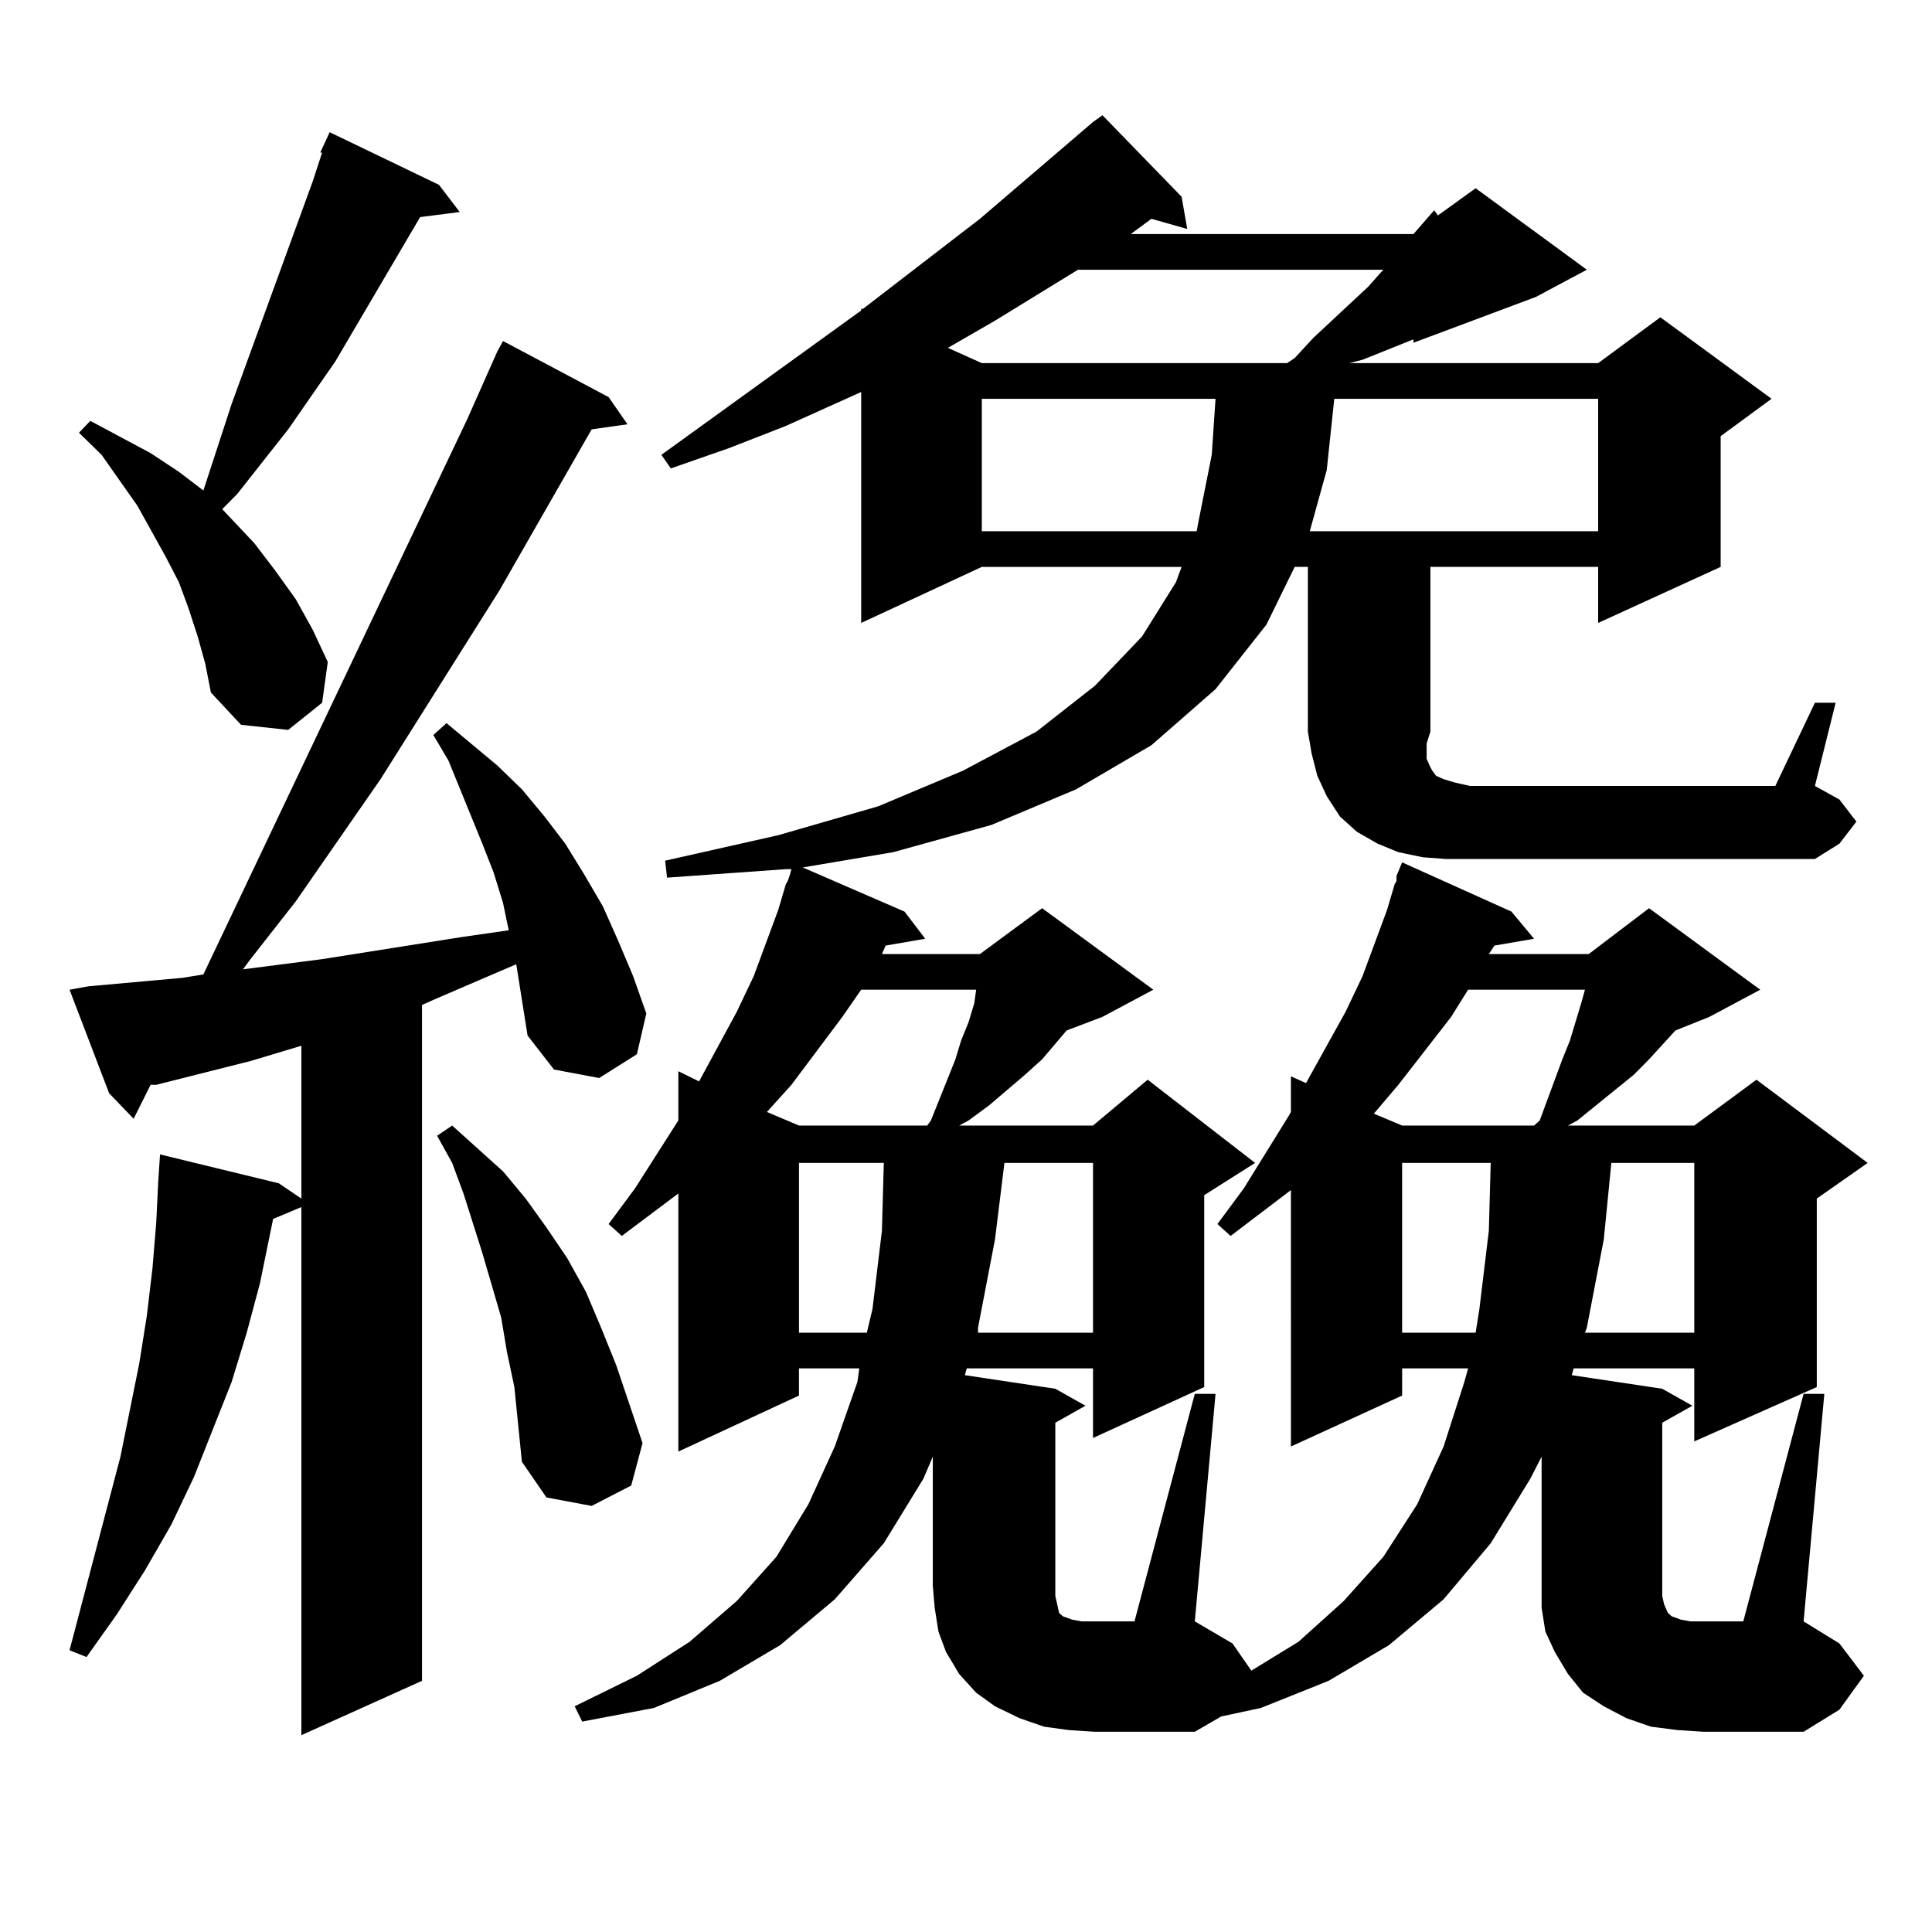 <?xml version="1.0" encoding="utf-8"?>
<!-- Generator: Adobe Illustrator 16.0.0, SVG Export Plug-In . SVG Version: 6.00 Build 0)  -->
<!DOCTYPE svg PUBLIC "-//W3C//DTD SVG 1.1//EN" "http://www.w3.org/Graphics/SVG/1.1/DTD/svg11.dtd">
<svg version="1.1" id="图层_1" xmlns="http://www.w3.org/2000/svg" xmlns:xlink="http://www.w3.org/1999/xlink" x="0px" y="0px"
	 width="1000px" height="1000px" viewBox="0 0 1000 1000" enable-background="new 0 0 1000 1000" xml:space="preserve">
<path d="M267.213,499.09l-20.487,8.789l-22.438,9.668l-5.854,2.637v349.805l-62.438,28.125v-273.34l-14.634,6.152l-6.829,33.398
	l-6.829,25.488l-7.805,25.488l-9.756,24.609l-9.756,24.609l-11.707,24.609l-13.658,23.73l-14.634,22.852l-15.609,21.973l-8.78-3.516
	L62.34,753.973l9.756-48.34l3.902-24.609l2.927-24.609l1.951-23.73l0.976-20.215l0.976-14.941l61.462,14.941l11.707,7.91v-79.102
	l-26.341,7.91l-48.779,12.305h-2.927l-8.78,17.578l-12.683-13.184l-20.487-53.613l9.756-1.758l48.779-4.395l10.731-1.758
	l136.582-287.402l15.609-35.156l2.927-5.273l54.633,29.004l9.756,14.063l-18.536,2.637l-47.804,83.496l-61.462,97.559
	l-43.901,63.281l-23.414,29.883l-3.902,5.273l40.975-5.273l72.193-11.426l24.39-3.516l-2.927-14.063l-4.878-15.82l-5.854-14.941
	l-17.561-43.066l-7.805-13.184l6.829-6.152l26.341,21.973l12.683,12.305l11.707,14.063l10.731,14.063l9.756,15.82l9.756,16.699
	l7.805,17.578l7.805,18.457l6.829,19.336l-4.878,21.094l-19.512,12.305l-23.414-4.395l-13.658-17.578l-2.927-18.457L267.213,499.09z
	 M102.339,329.461l-4.878-14.941l-4.878-13.184l-6.829-13.184L71.12,261.785l-18.536-26.367l-11.707-11.426l5.854-6.152
	l31.219,16.699l14.634,9.668l12.683,9.668l14.634-44.824l41.95-115.137l4.878-14.941h-0.976l4.878-10.547l56.584,27.246
	l10.731,14.063l-20.487,2.637l-43.901,74.707l-24.39,35.156l-26.341,33.398l-7.805,7.91l16.585,17.578l10.731,14.063l10.731,14.941
	l8.78,15.82l7.805,16.699l-2.927,21.094l-17.561,14.063l-24.39-2.637l-15.609-16.699l-2.927-14.941L102.339,329.461z
	 M266.237,717.938l-3.902-18.457l-2.927-17.578l-4.878-16.699l-4.878-16.699l-9.756-30.762l-5.854-15.82l-7.805-14.063l7.805-5.273
	l26.341,23.73l11.707,14.063l10.731,14.941l10.731,15.82l9.756,17.578l7.805,18.457l7.805,19.336l6.829,20.215l6.829,20.215
	l-5.854,21.973l-20.487,10.547l-23.414-4.395l-12.683-18.457l-1.951-19.336L266.237,717.938z M731.592,121.16l10.731-12.305
	l1.951,2.637l19.512-14.063l57.56,42.188l-26.341,14.063l-63.413,23.73v-1.758l-26.341,10.547l-6.829,1.758h128.777l32.194-23.73
	l57.56,42.188l-26.341,19.336v67.676l-63.413,29.004v-29.004h-86.827v85.254l-1.951,6.152v7.91l1.951,4.395l0.976,1.758l1.951,2.637
	l3.902,1.758l5.854,1.758l7.805,1.758h158.045l20.487-43.066h10.731l-10.731,43.066l12.683,7.031l8.78,11.426l-8.78,11.426
	l-12.683,7.91H760.859h-12.683l-11.707-0.879l-12.683-2.637l-10.731-4.395l-10.731-6.152l-8.78-7.91l-6.829-10.547l-4.878-10.547
	l-2.927-11.426l-1.951-11.426v-85.254h-6.829l-14.634,29.883l-26.341,33.398l-33.17,29.004l-39.023,22.852l-43.901,18.457
	l-50.73,14.063l-46.828,7.91l52.682,22.852l10.731,14.063l-20.487,3.516l-1.951,4.395h50.73l32.194-23.73l57.56,42.188
	l-26.341,14.063l-18.536,7.031l-12.683,14.941l-8.78,7.91l-18.536,15.82l-10.731,7.91l-4.878,2.637h69.267l28.292-23.73
	l55.608,43.066l-26.341,16.699v99.316l-57.56,26.367V708.27h-65.364l-0.976,3.516l46.828,7.031l15.609,8.789l-15.609,8.789v89.648
	l0.976,4.395l0.976,4.395l1.951,1.758l4.878,1.758l4.878,0.879h6.829h20.487l31.219-117.773h10.731l-10.731,117.773l19.512,11.426
	l9.756,14.063l24.39-14.941l23.414-21.094l20.487-22.852l17.561-27.246l13.658-29.883l10.731-33.398l1.951-7.031h-34.146v14.063
	l-57.56,26.367V615.984l-31.219,23.73l-6.829-6.152l13.658-18.457l23.414-37.793l0.976-1.758v-18.457l7.805,3.516l20.487-36.914
	l8.78-18.457l12.683-34.277l3.902-13.184l0.976-1.758v-2.637l2.927-7.031l56.584,25.488l11.707,14.063l-20.487,3.516l-2.927,4.395
	h51.706l31.219-23.73l57.56,42.188l-26.341,14.063l-17.561,7.031l-13.658,14.941l-7.805,7.91l-19.512,15.82l-9.756,7.91
	l-4.878,2.637h65.364l32.194-23.73l57.56,43.066l-26.341,18.457v97.559l-63.413,28.125V708.27h-62.438l-0.976,3.516l46.828,7.031
	l15.609,8.789l-15.609,8.789v89.648l0.976,4.395l1.951,4.395l1.951,1.758l4.878,1.758l4.878,0.879h6.829h20.487l31.219-117.773
	h10.731l-10.731,117.773l18.536,11.426l12.683,16.699l-12.683,17.578l-18.536,11.426h-51.706l-13.658-0.879l-13.658-1.758
	l-12.683-4.395l-11.707-6.152l-10.731-7.031l-7.805-9.668l-6.829-11.426l-4.878-10.547l-1.951-12.305V820.77v-66.797l-5.854,11.426
	l-20.487,33.398l-24.39,29.004l-28.292,23.73l-31.219,18.457l-35.121,14.063l-20.487,4.395l-13.658,7.91h-51.706l-13.658-0.879
	l-12.683-1.758l-12.683-4.395l-12.683-6.152l-9.756-7.031l-8.78-9.668l-6.829-11.426l-3.902-10.547l-1.951-12.305l-0.976-11.426
	v-66.797l-4.878,11.426l-20.487,33.398l-25.365,29.004l-28.292,23.73l-31.219,18.457l-34.146,14.063l-37.072,7.031l-3.902-7.91
	l32.194-15.82l27.316-17.578l24.39-21.094l20.487-22.852l16.585-27.246l13.658-29.883l11.707-33.398l0.976-7.031h-31.219v14.063
	l-62.438,29.004V617.742l-29.268,21.973l-6.829-6.152l13.658-18.457l22.438-35.156v-25.488l10.731,5.273l19.512-36.035l8.78-18.457
	l12.683-34.277l3.902-13.184l0.976-1.758l0.976-2.637l0.976-3.516h-2.927l-61.462,4.395l-0.976-8.789l58.535-13.184l51.706-14.941
	l43.901-18.457l38.048-20.215l30.243-23.73l24.39-25.488l17.561-28.125l2.927-7.91H508.183l-62.438,29.004V202.898l-39.023,17.578
	l-29.268,11.426l-30.243,10.547l-4.878-7.031l103.412-74.707v-0.879h0.976l60.486-46.582l58.535-50.098l4.878-3.516l40.975,42.188
	l2.927,16.699l-18.536-5.273l-10.731,7.91H731.592z M445.745,512.273l-9.756,14.063l-26.341,35.156l-12.683,14.063l16.585,7.031
	h66.34l1.951-2.637l12.683-31.641l2.927-9.668l3.902-9.668l2.927-9.668l0.976-7.031H445.745z M413.551,601.922v87.891h35.121
	l2.927-12.305l4.878-40.43l0.976-35.156H413.551z M557.938,139.617l-42.926,26.367l-24.39,14.063l17.561,7.91h158.045l3.902-2.637
	l9.756-10.547l28.292-26.367l7.805-8.789H557.938z M519.89,601.922l-4.878,39.551l-8.78,45.703v2.637h59.511v-87.891H519.89z
	 M508.183,206.414v68.555h111.217l0.976-5.273l6.829-34.277l1.951-29.004H508.183z M690.617,206.414l-3.902,36.914l-8.78,31.641
	h149.265v-68.555H690.617z M759.884,512.273l-8.78,14.063l-27.316,35.156l-12.683,14.941l14.634,6.152h68.291l2.927-2.637
	l11.707-31.641l3.902-9.668l2.927-9.668l2.927-9.668l1.951-7.031H759.884z M725.738,601.922v87.891h38.048l1.951-12.305l4.878-40.43
	l0.976-35.156H725.738z M834.028,601.922l-3.902,39.551l-8.78,45.703l-0.976,2.637h56.584v-87.891H834.028z"/>
</svg>
